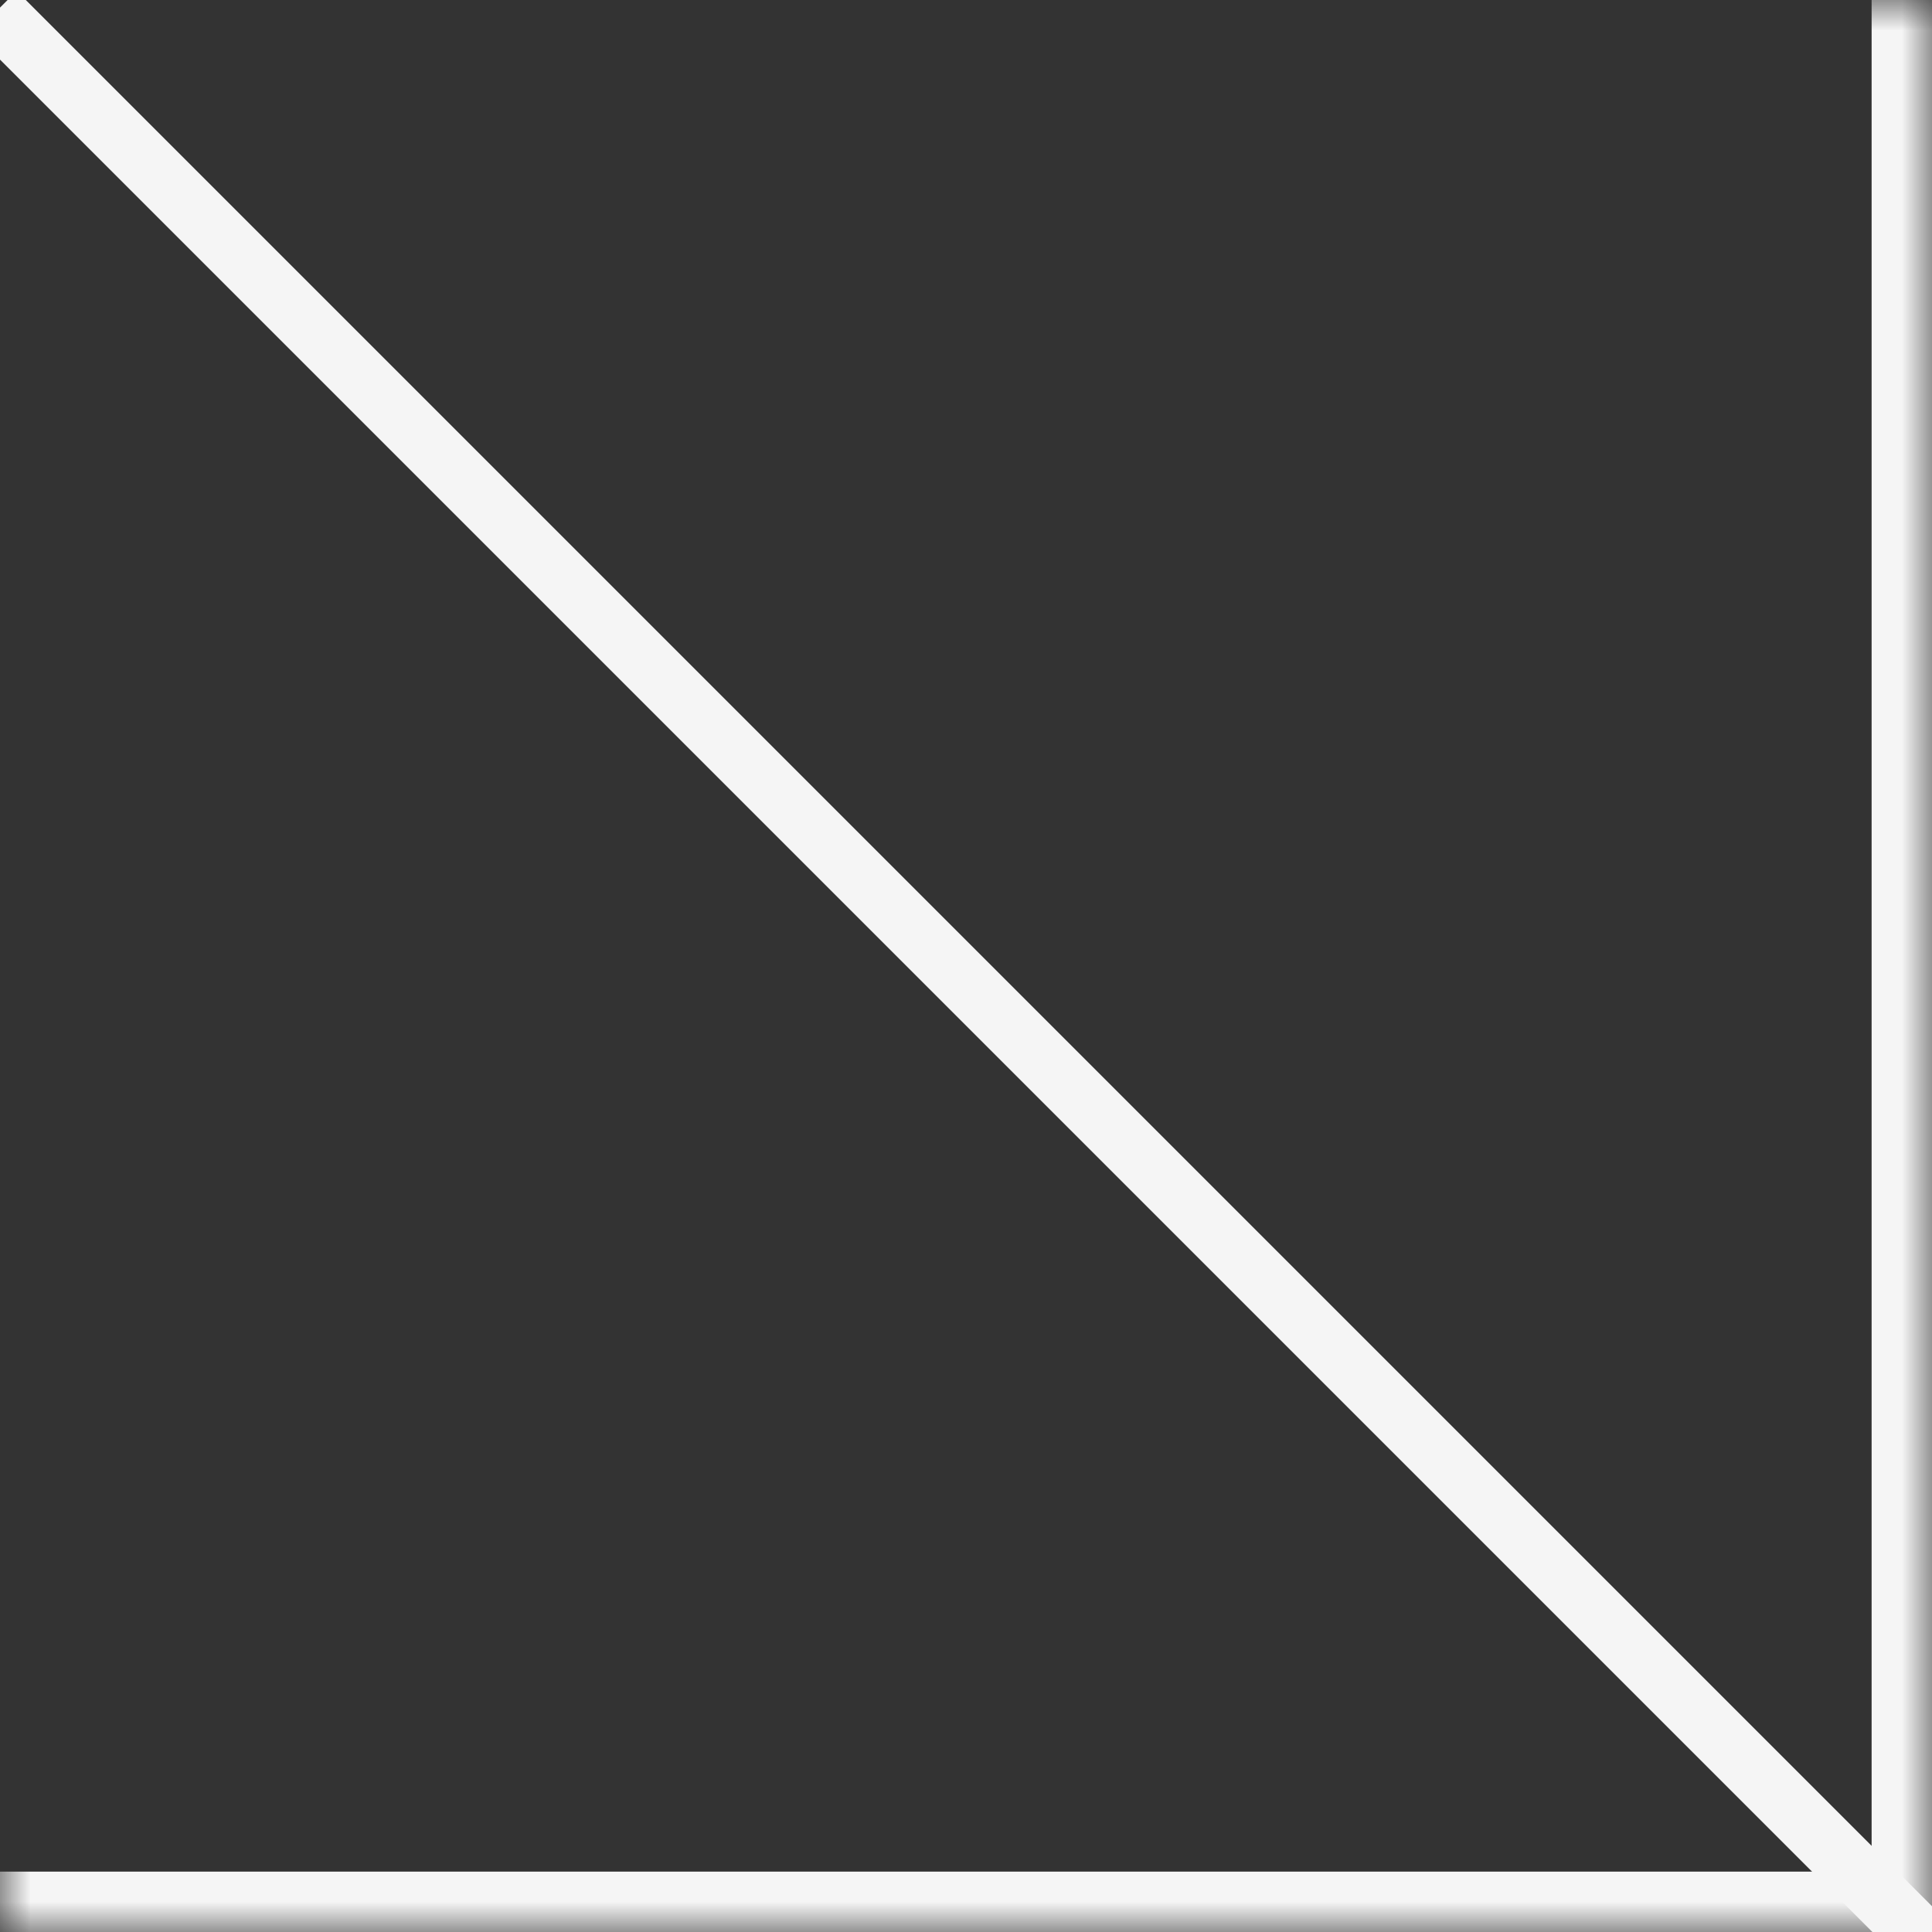 <svg xmlns="http://www.w3.org/2000/svg" width="32" height="32" viewBox="0 0 32 32" fill="none"><rect x="0" y="0" width="32" height="32" fill="#333333" stroke="none"/><g id="Frame 39791"><g clip-path="url(#clip0_4669_13634)"><mask id="path-1-inside-1_4669_13634" fill="#f5f5f5"><path d="M0 0H32V32H0V0Z"></path></mask><path id="Vector 32" d="M69 69.28L-0.077 0.203" stroke="#f5f5f5"></path></g><path d="M32 32V33H33V32H32ZM31 0V32H33V0H31ZM32 31H0V33H32V31Z" fill="#f5f5f5" mask="url(#path-1-inside-1_4669_13634)"></path></g><defs><clipPath id="clip0_4669_13634"><path d="M0 0H32V32H0V0Z" fill="#f5f5f5"></path></clipPath></defs></svg>